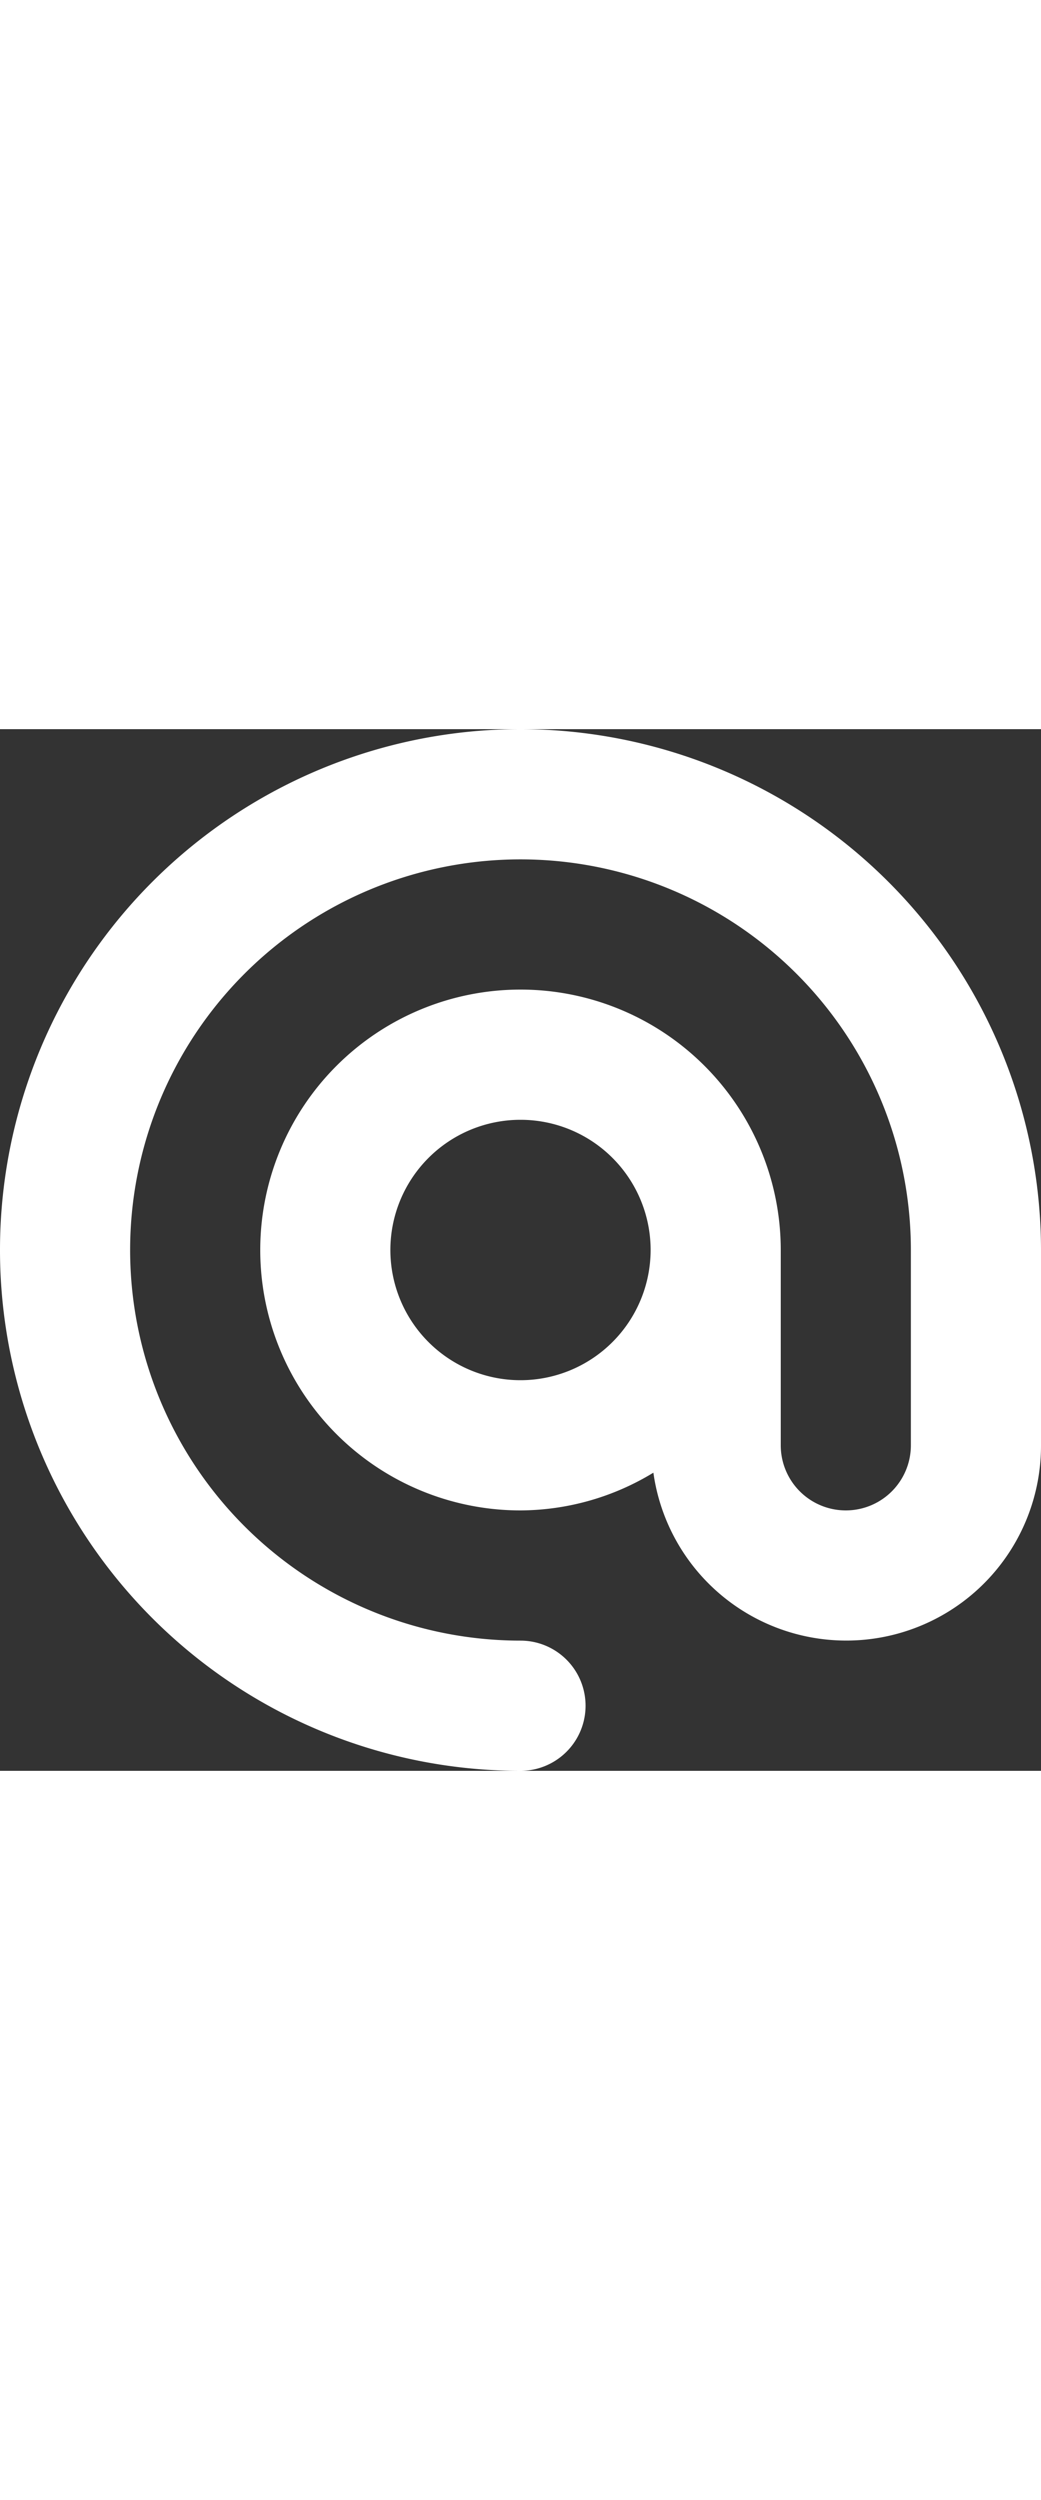 <?xml version="1.0" encoding="UTF-8"?> <svg xmlns="http://www.w3.org/2000/svg" width="40px" fill="#fff" viewBox="0 0 96 96"><rect x="0" y="0" width="96" height="96" fill="#333333" stroke="none"/><title></title><path d="M48,0a48,48,0,0,0,0,96,6,6,0,0,0,0-12A36,36,0,1,1,84,48V66a6,6,0,0,1-12,0V48A24,24,0,1,0,48,72a23.736,23.736,0,0,0,12.255-3.478A17.959,17.959,0,0,0,96,66V48A48.047,48.047,0,0,0,48,0Zm0,60A12,12,0,1,1,60,48,12.008,12.008,0,0,1,48,60Z"></path></svg> 